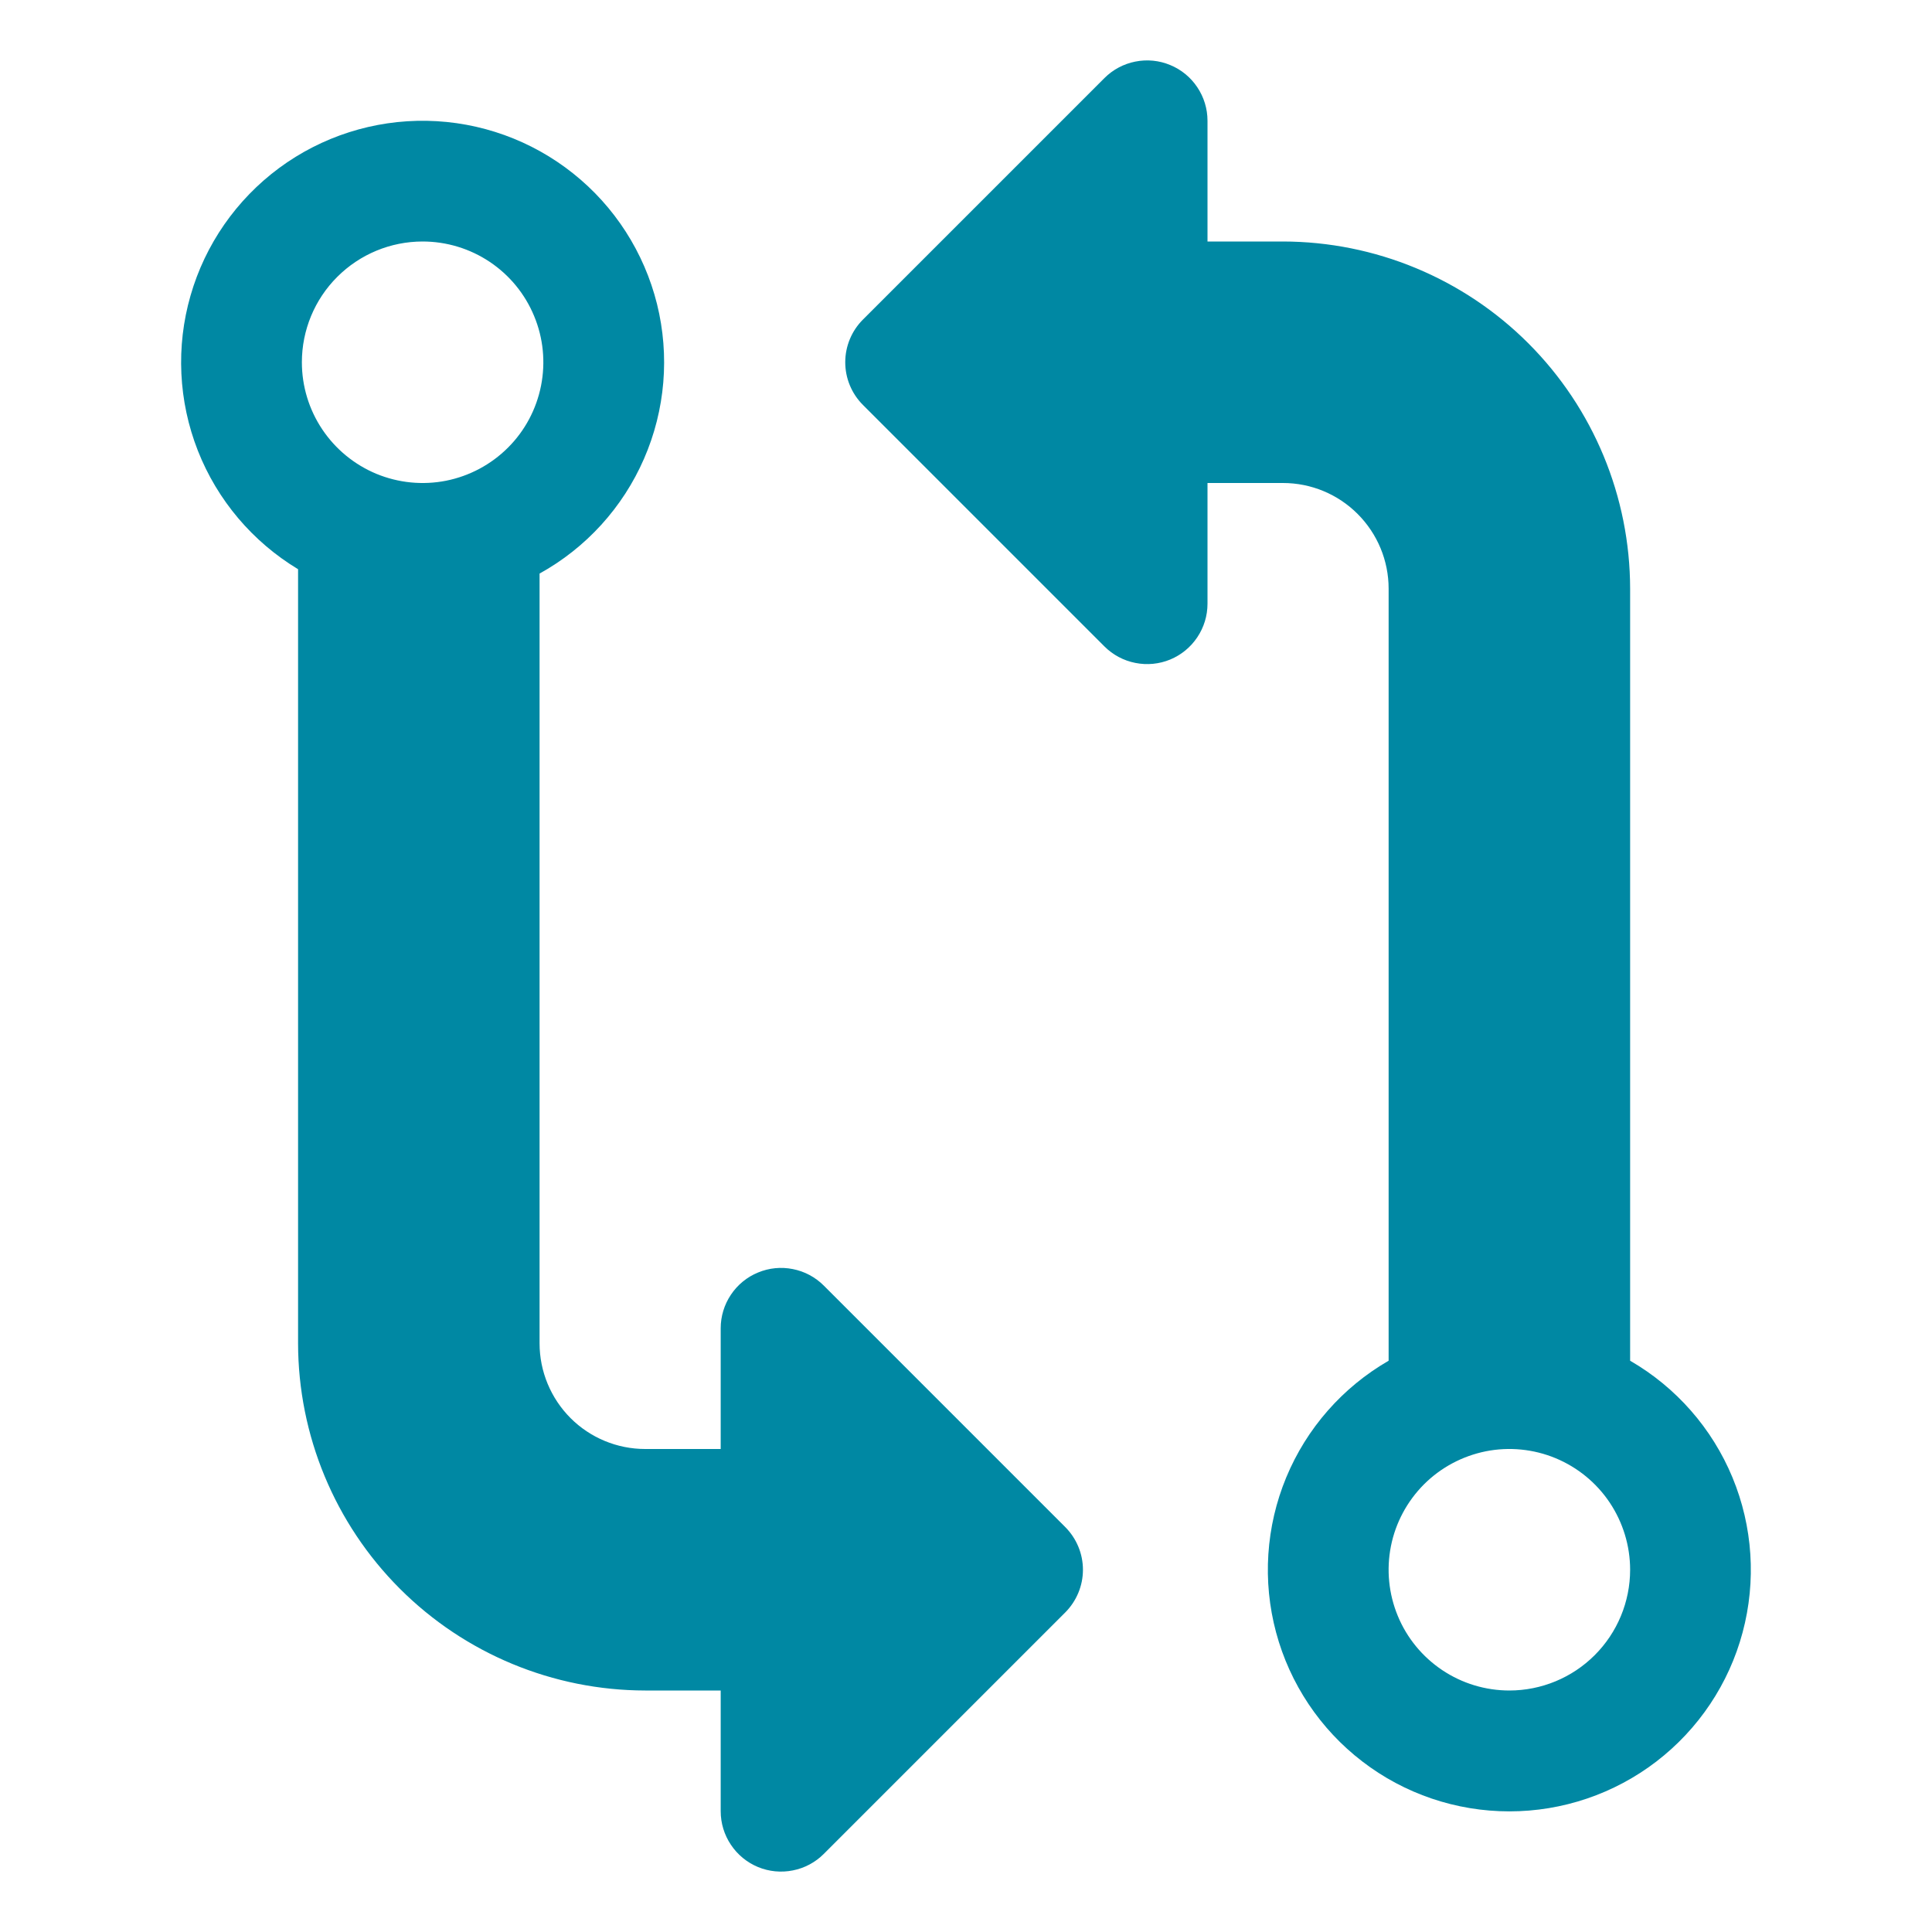 <svg width="32" height="32" viewBox="0 0 32 32" fill="none" xmlns="http://www.w3.org/2000/svg">
<path d="M13.644 21.293C13.504 21.153 13.326 21.058 13.132 21.02C12.938 20.981 12.737 21.001 12.555 21.077C12.372 21.152 12.216 21.28 12.106 21.445C11.996 21.609 11.937 21.802 11.937 22V24H10.687C10.223 24 9.778 23.816 9.45 23.488C9.122 23.159 8.937 22.714 8.937 22.25V9.5C9.708 9.074 10.316 8.405 10.667 7.598C11.019 6.79 11.094 5.89 10.882 5.035C10.669 4.181 10.181 3.42 9.492 2.872C8.803 2.323 7.953 2.017 7.072 2.001C6.192 1.985 5.331 2.26 4.623 2.783C3.915 3.307 3.399 4.049 3.156 4.895C2.912 5.741 2.955 6.644 3.277 7.464C3.599 8.283 4.183 8.973 4.937 9.428V22.25C4.939 23.774 5.545 25.236 6.623 26.314C7.701 27.392 9.163 27.998 10.687 28H11.937V30C11.937 30.198 11.996 30.391 12.106 30.555C12.216 30.72 12.372 30.848 12.555 30.924C12.737 30.999 12.938 31.019 13.132 30.98C13.326 30.942 13.504 30.847 13.644 30.707L17.644 26.707C17.831 26.519 17.937 26.265 17.937 26C17.937 25.735 17.831 25.481 17.644 25.293L13.644 21.293ZM7 4C7.395 4 7.782 4.117 8.111 4.337C8.44 4.557 8.696 4.869 8.847 5.235C8.999 5.6 9.038 6.002 8.961 6.39C8.884 6.778 8.694 7.135 8.414 7.414C8.134 7.694 7.778 7.884 7.39 7.962C7.002 8.039 6.6 7.999 6.234 7.848C5.869 7.696 5.557 7.44 5.337 7.111C5.117 6.782 5 6.396 5 6C5 5.47 5.21 4.961 5.586 4.586C5.961 4.211 6.469 4 7 4ZM27 22.538V9.75C26.998 8.226 26.392 6.764 25.314 5.686C24.236 4.608 22.774 4.002 21.25 4H20V2C20 1.802 19.941 1.609 19.831 1.445C19.721 1.28 19.565 1.152 19.382 1.077C19.2 1.001 18.999 0.981 18.805 1.02C18.611 1.058 18.433 1.153 18.293 1.293L14.293 5.293C14.105 5.481 14 5.735 14 6C14 6.265 14.105 6.519 14.293 6.707L18.293 10.707C18.433 10.847 18.611 10.942 18.805 10.98C18.999 11.019 19.2 10.999 19.382 10.924C19.565 10.848 19.721 10.72 19.831 10.555C19.941 10.391 20 10.198 20 10V8H21.25C21.714 8 22.159 8.184 22.487 8.513C22.815 8.841 23 9.286 23 9.75V22.538C22.237 22.978 21.641 23.658 21.304 24.471C20.967 25.285 20.908 26.187 21.136 27.038C21.364 27.888 21.866 28.64 22.565 29.176C23.263 29.712 24.119 30.002 25 30.002C25.88 30.002 26.736 29.712 27.435 29.176C28.133 28.64 28.636 27.888 28.863 27.038C29.091 26.187 29.032 25.285 28.695 24.471C28.358 23.658 27.762 22.978 27 22.538ZM25 28C24.604 28 24.218 27.883 23.889 27.663C23.56 27.443 23.303 27.131 23.152 26.765C23.001 26.4 22.961 25.998 23.038 25.61C23.115 25.222 23.306 24.866 23.585 24.586C23.865 24.306 24.222 24.116 24.61 24.038C24.997 23.961 25.4 24.001 25.765 24.152C26.131 24.304 26.443 24.56 26.663 24.889C26.882 25.218 27 25.605 27 26C27 26.53 26.789 27.039 26.414 27.414C26.039 27.789 25.53 28 25 28Z" fill="#0088A3"/>
</svg>
